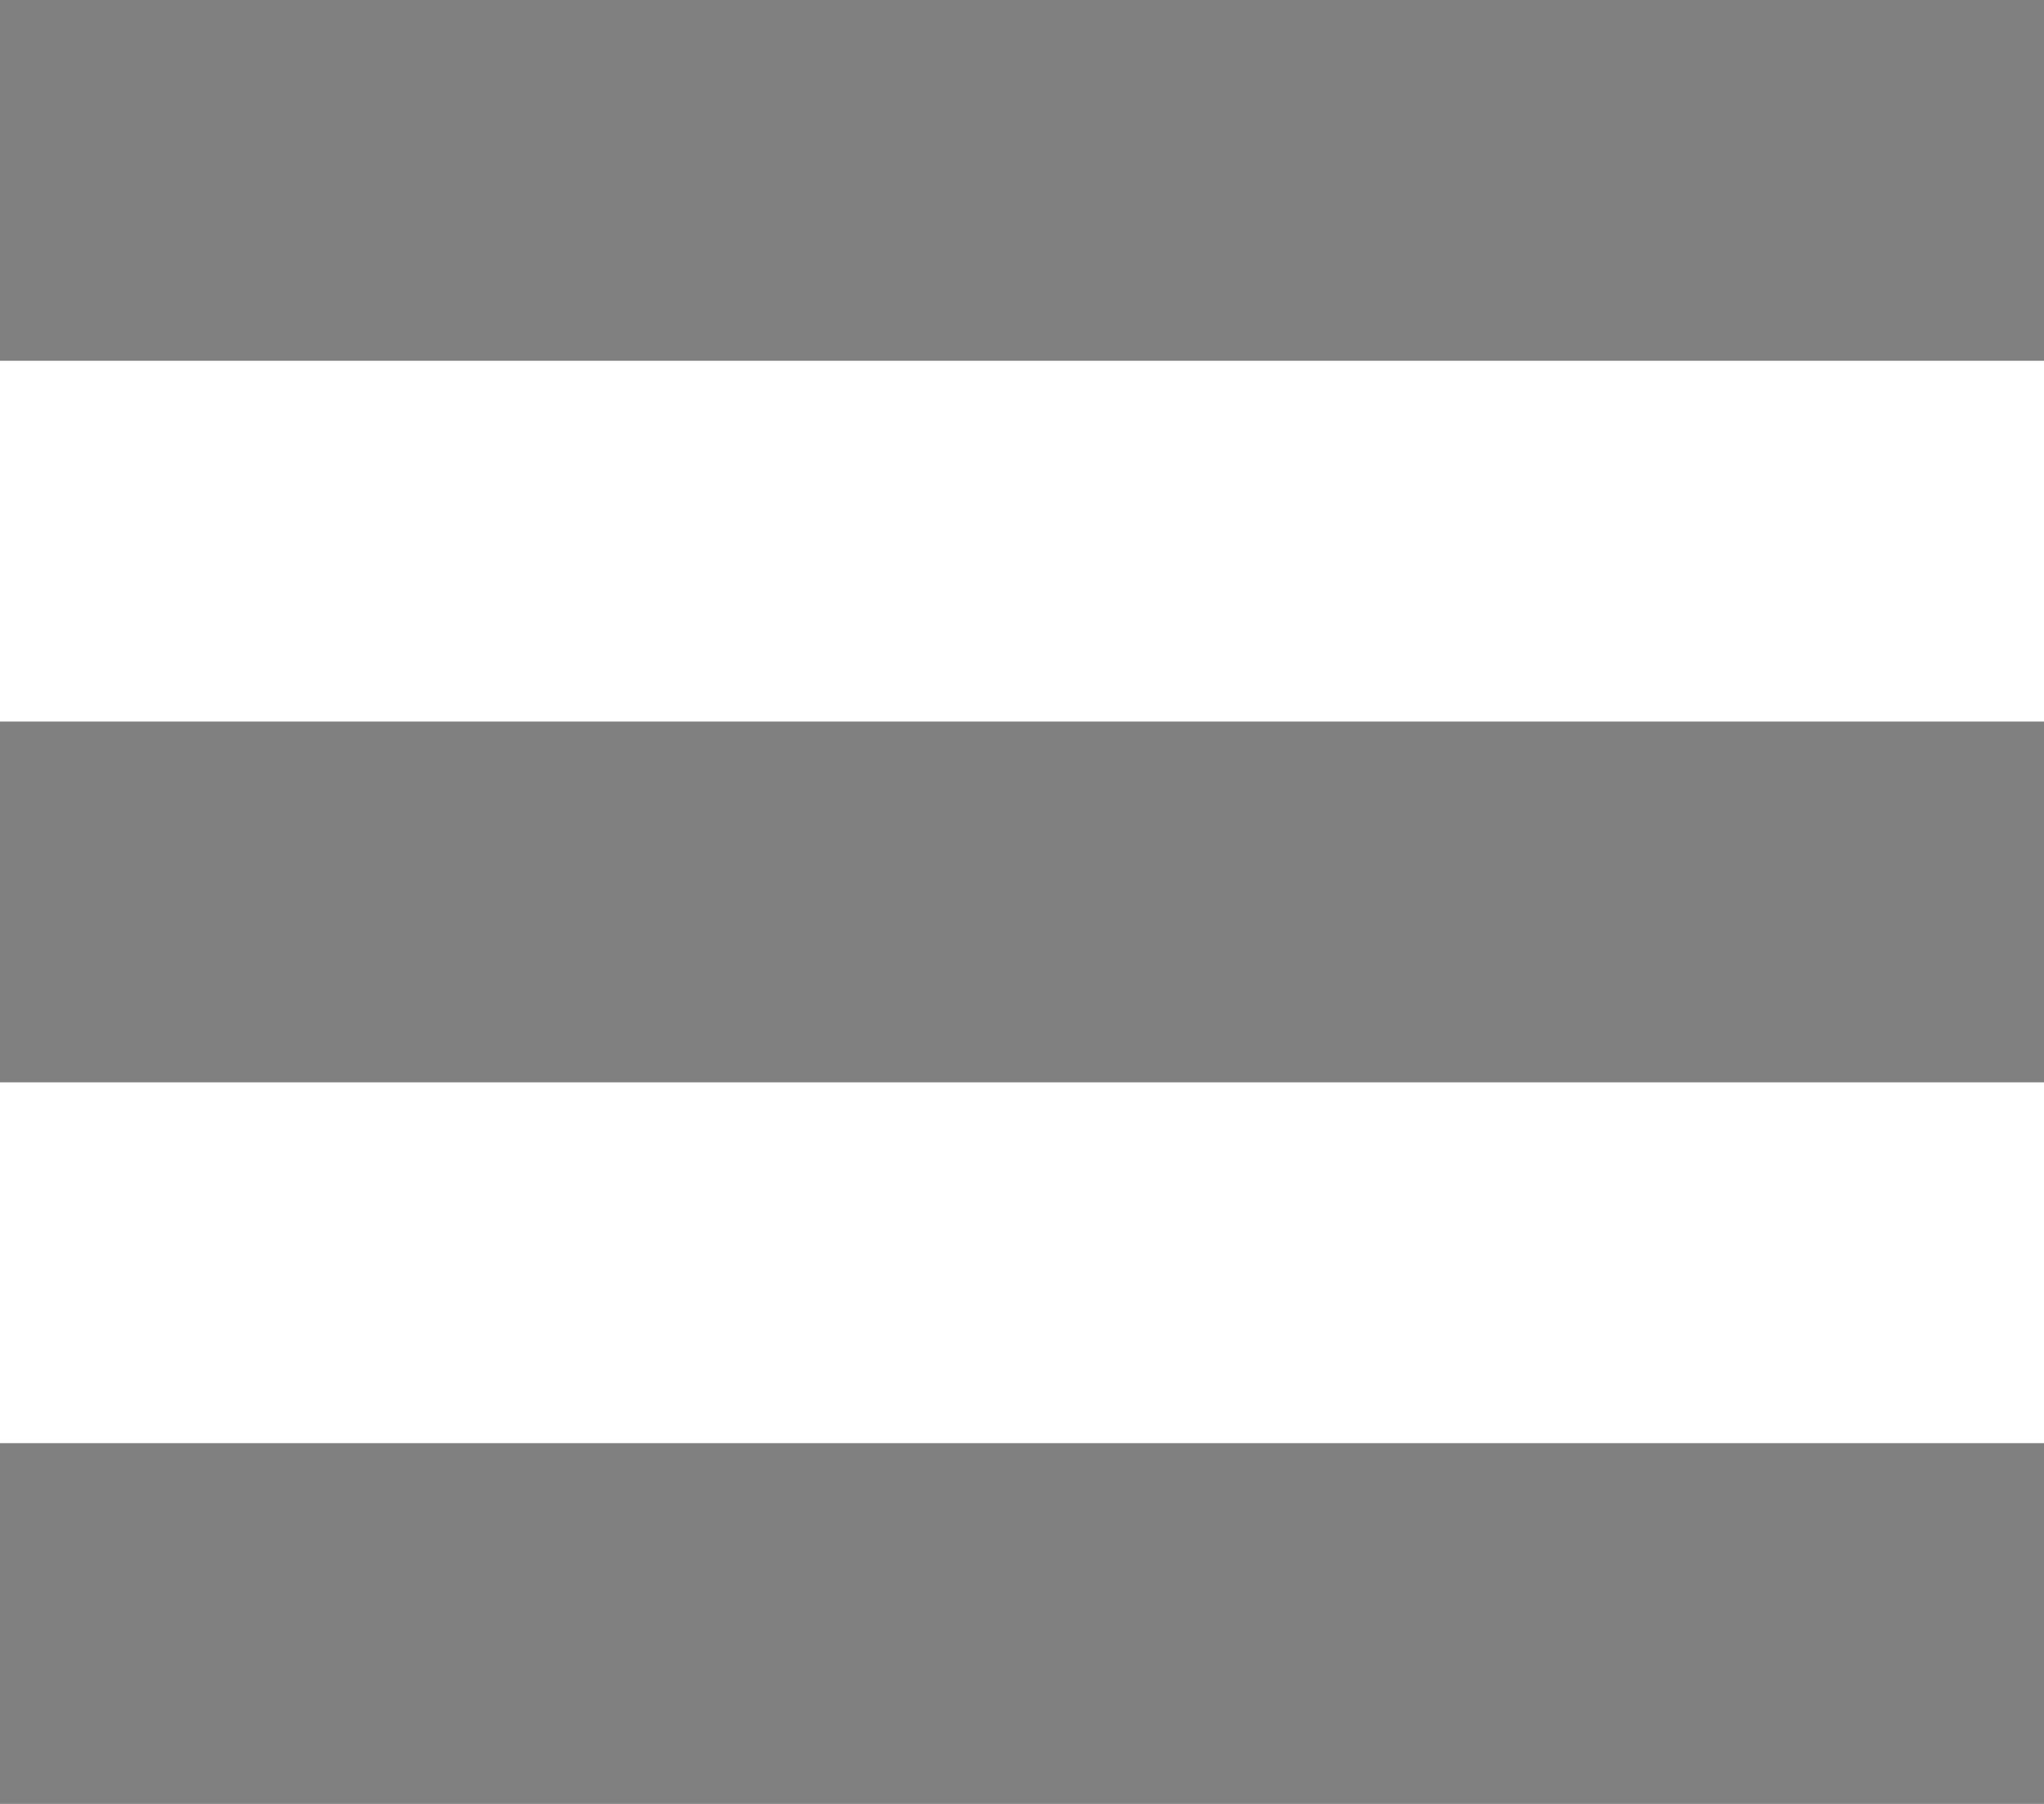 <?xml version="1.0" encoding="utf-8"?>
<!-- Generator: Adobe Illustrator 16.0.4, SVG Export Plug-In . SVG Version: 6.00 Build 0)  -->
<!DOCTYPE svg PUBLIC "-//W3C//DTD SVG 1.1//EN" "http://www.w3.org/Graphics/SVG/1.1/DTD/svg11.dtd">
<svg version="1.1" id="Layer_1" xmlns="http://www.w3.org/2000/svg" xmlns:xlink="http://www.w3.org/1999/xlink" x="0px" y="0px"
	 width="17px" height="15px" viewBox="0 0 17 15" style="enable-background:new 0 0 17 15;" xml:space="preserve">
<style type="text/css">
<![CDATA[
	.st0{fill:none;stroke:#808080;stroke-width:3;stroke-linecap:square;stroke-miterlimit:10;}
]]>
</style>
<line class="st0" x1="1.5" y1="1.5" x2="15.5" y2="1.5"/>
<line class="st0" x1="1.5" y1="7.5" x2="15.5" y2="7.5"/>
<line class="st0" x1="1.5" y1="13.5" x2="15.5" y2="13.5"/>
</svg>
